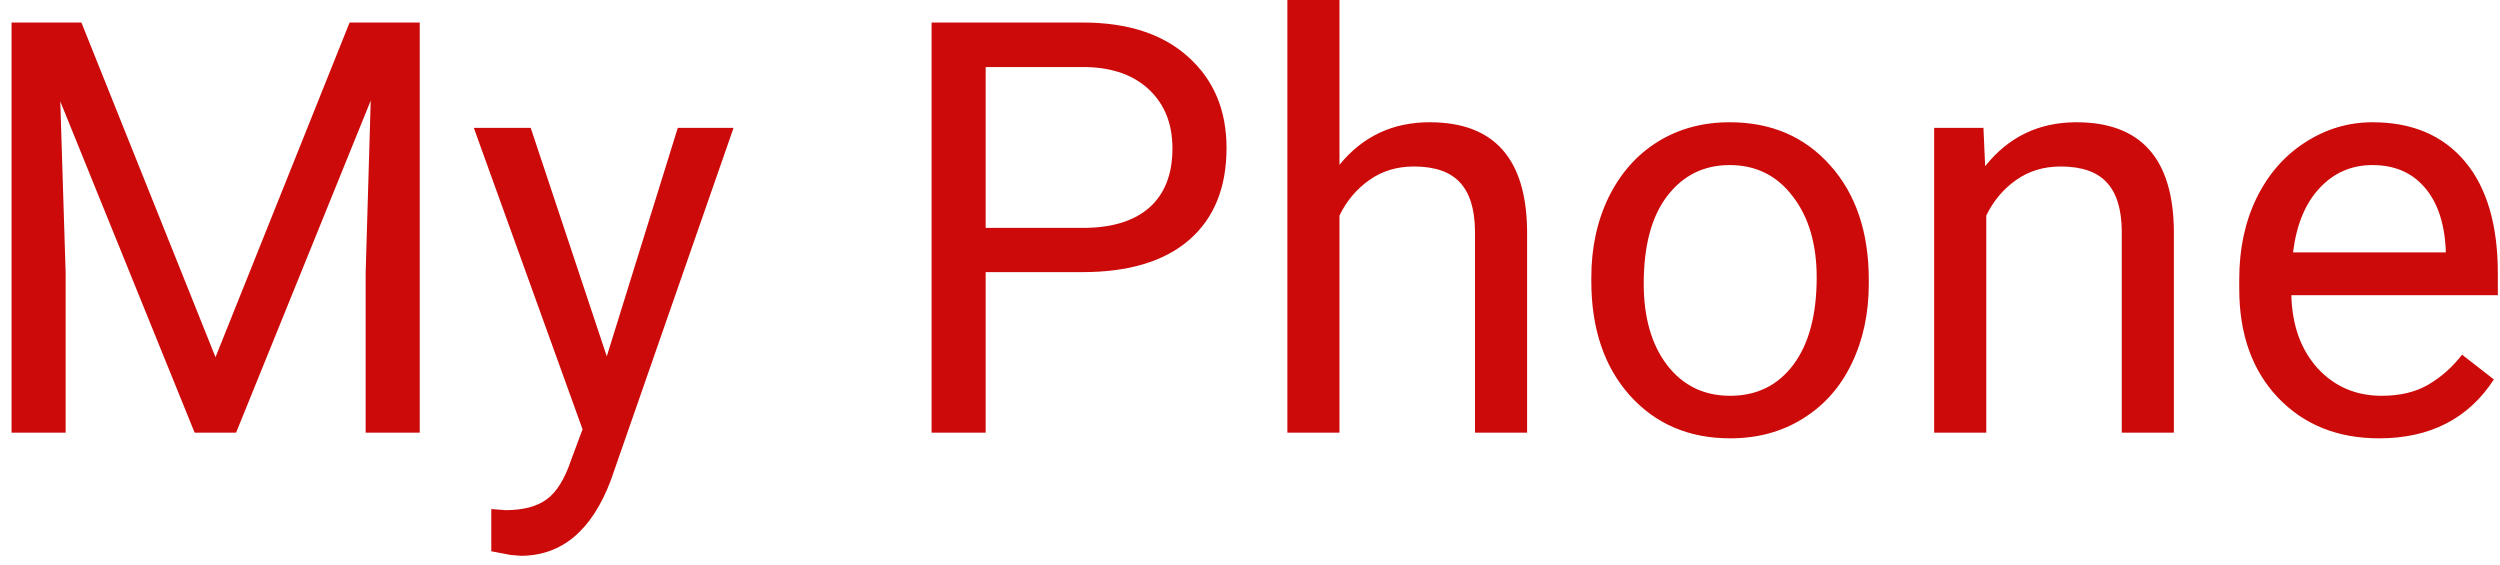 <svg width="208" height="47" viewBox="0 0 208 47" fill="none" xmlns="http://www.w3.org/2000/svg">
<path d="M6.773 1.875L17.93 29.719L29.086 1.875H34.922V36H30.422V22.711L30.844 8.367L19.641 36H16.195L5.016 8.438L5.461 22.711V36H0.961V1.875H6.773ZM50.484 29.648L56.391 10.641H61.031L50.836 39.914C49.258 44.133 46.75 46.242 43.312 46.242L42.492 46.172L40.875 45.867V42.352L42.047 42.445C43.516 42.445 44.656 42.148 45.469 41.555C46.297 40.961 46.977 39.875 47.508 38.297L48.469 35.719L39.422 10.641H44.156L50.484 29.648ZM82.008 22.641V36H77.508V1.875H90.094C93.828 1.875 96.75 2.828 98.859 4.734C100.984 6.641 102.047 9.164 102.047 12.305C102.047 15.617 101.008 18.172 98.93 19.969C96.867 21.75 93.906 22.641 90.047 22.641H82.008ZM82.008 18.961H90.094C92.5 18.961 94.344 18.398 95.625 17.273C96.906 16.133 97.547 14.492 97.547 12.352C97.547 10.32 96.906 8.695 95.625 7.477C94.344 6.258 92.586 5.625 90.352 5.578H82.008V18.961ZM111.445 13.711C113.367 11.352 115.867 10.172 118.945 10.172C124.305 10.172 127.008 13.195 127.055 19.242V36H122.719V19.219C122.703 17.391 122.281 16.039 121.453 15.164C120.641 14.289 119.367 13.852 117.633 13.852C116.227 13.852 114.992 14.227 113.93 14.977C112.867 15.727 112.039 16.711 111.445 17.93V36H107.109V0H111.445V13.711ZM132.398 23.086C132.398 20.602 132.883 18.367 133.852 16.383C134.836 14.398 136.195 12.867 137.93 11.789C139.68 10.711 141.672 10.172 143.906 10.172C147.359 10.172 150.148 11.367 152.273 13.758C154.414 16.148 155.484 19.328 155.484 23.297V23.602C155.484 26.07 155.008 28.289 154.055 30.258C153.117 32.211 151.766 33.734 150 34.828C148.25 35.922 146.234 36.469 143.953 36.469C140.516 36.469 137.727 35.273 135.586 32.883C133.461 30.492 132.398 27.328 132.398 23.391V23.086ZM136.758 23.602C136.758 26.414 137.406 28.672 138.703 30.375C140.016 32.078 141.766 32.93 143.953 32.93C146.156 32.93 147.906 32.07 149.203 30.352C150.5 28.617 151.148 26.195 151.148 23.086C151.148 20.305 150.484 18.055 149.156 16.336C147.844 14.602 146.094 13.734 143.906 13.734C141.766 13.734 140.039 14.586 138.727 16.289C137.414 17.992 136.758 20.43 136.758 23.602ZM165.023 10.641L165.164 13.828C167.102 11.391 169.633 10.172 172.758 10.172C178.117 10.172 180.82 13.195 180.867 19.242V36H176.531V19.219C176.516 17.391 176.094 16.039 175.266 15.164C174.453 14.289 173.18 13.852 171.445 13.852C170.039 13.852 168.805 14.227 167.742 14.977C166.68 15.727 165.852 16.711 165.258 17.93V36H160.922V10.641H165.023ZM197.93 36.469C194.492 36.469 191.695 35.344 189.539 33.094C187.383 30.828 186.305 27.805 186.305 24.023V23.227C186.305 20.711 186.781 18.469 187.734 16.5C188.703 14.516 190.047 12.969 191.766 11.859C193.5 10.734 195.375 10.172 197.391 10.172C200.688 10.172 203.25 11.258 205.078 13.43C206.906 15.602 207.82 18.711 207.82 22.758V24.562H190.641C190.703 27.062 191.43 29.086 192.82 30.633C194.227 32.164 196.008 32.93 198.164 32.93C199.695 32.93 200.992 32.617 202.055 31.992C203.117 31.367 204.047 30.539 204.844 29.508L207.492 31.57C205.367 34.836 202.18 36.469 197.93 36.469ZM197.391 13.734C195.641 13.734 194.172 14.375 192.984 15.656C191.797 16.922 191.062 18.703 190.781 21H203.484V20.672C203.359 18.469 202.766 16.766 201.703 15.562C200.641 14.344 199.203 13.734 197.391 13.734Z" fill="#CC0A0A"/>
</svg>
